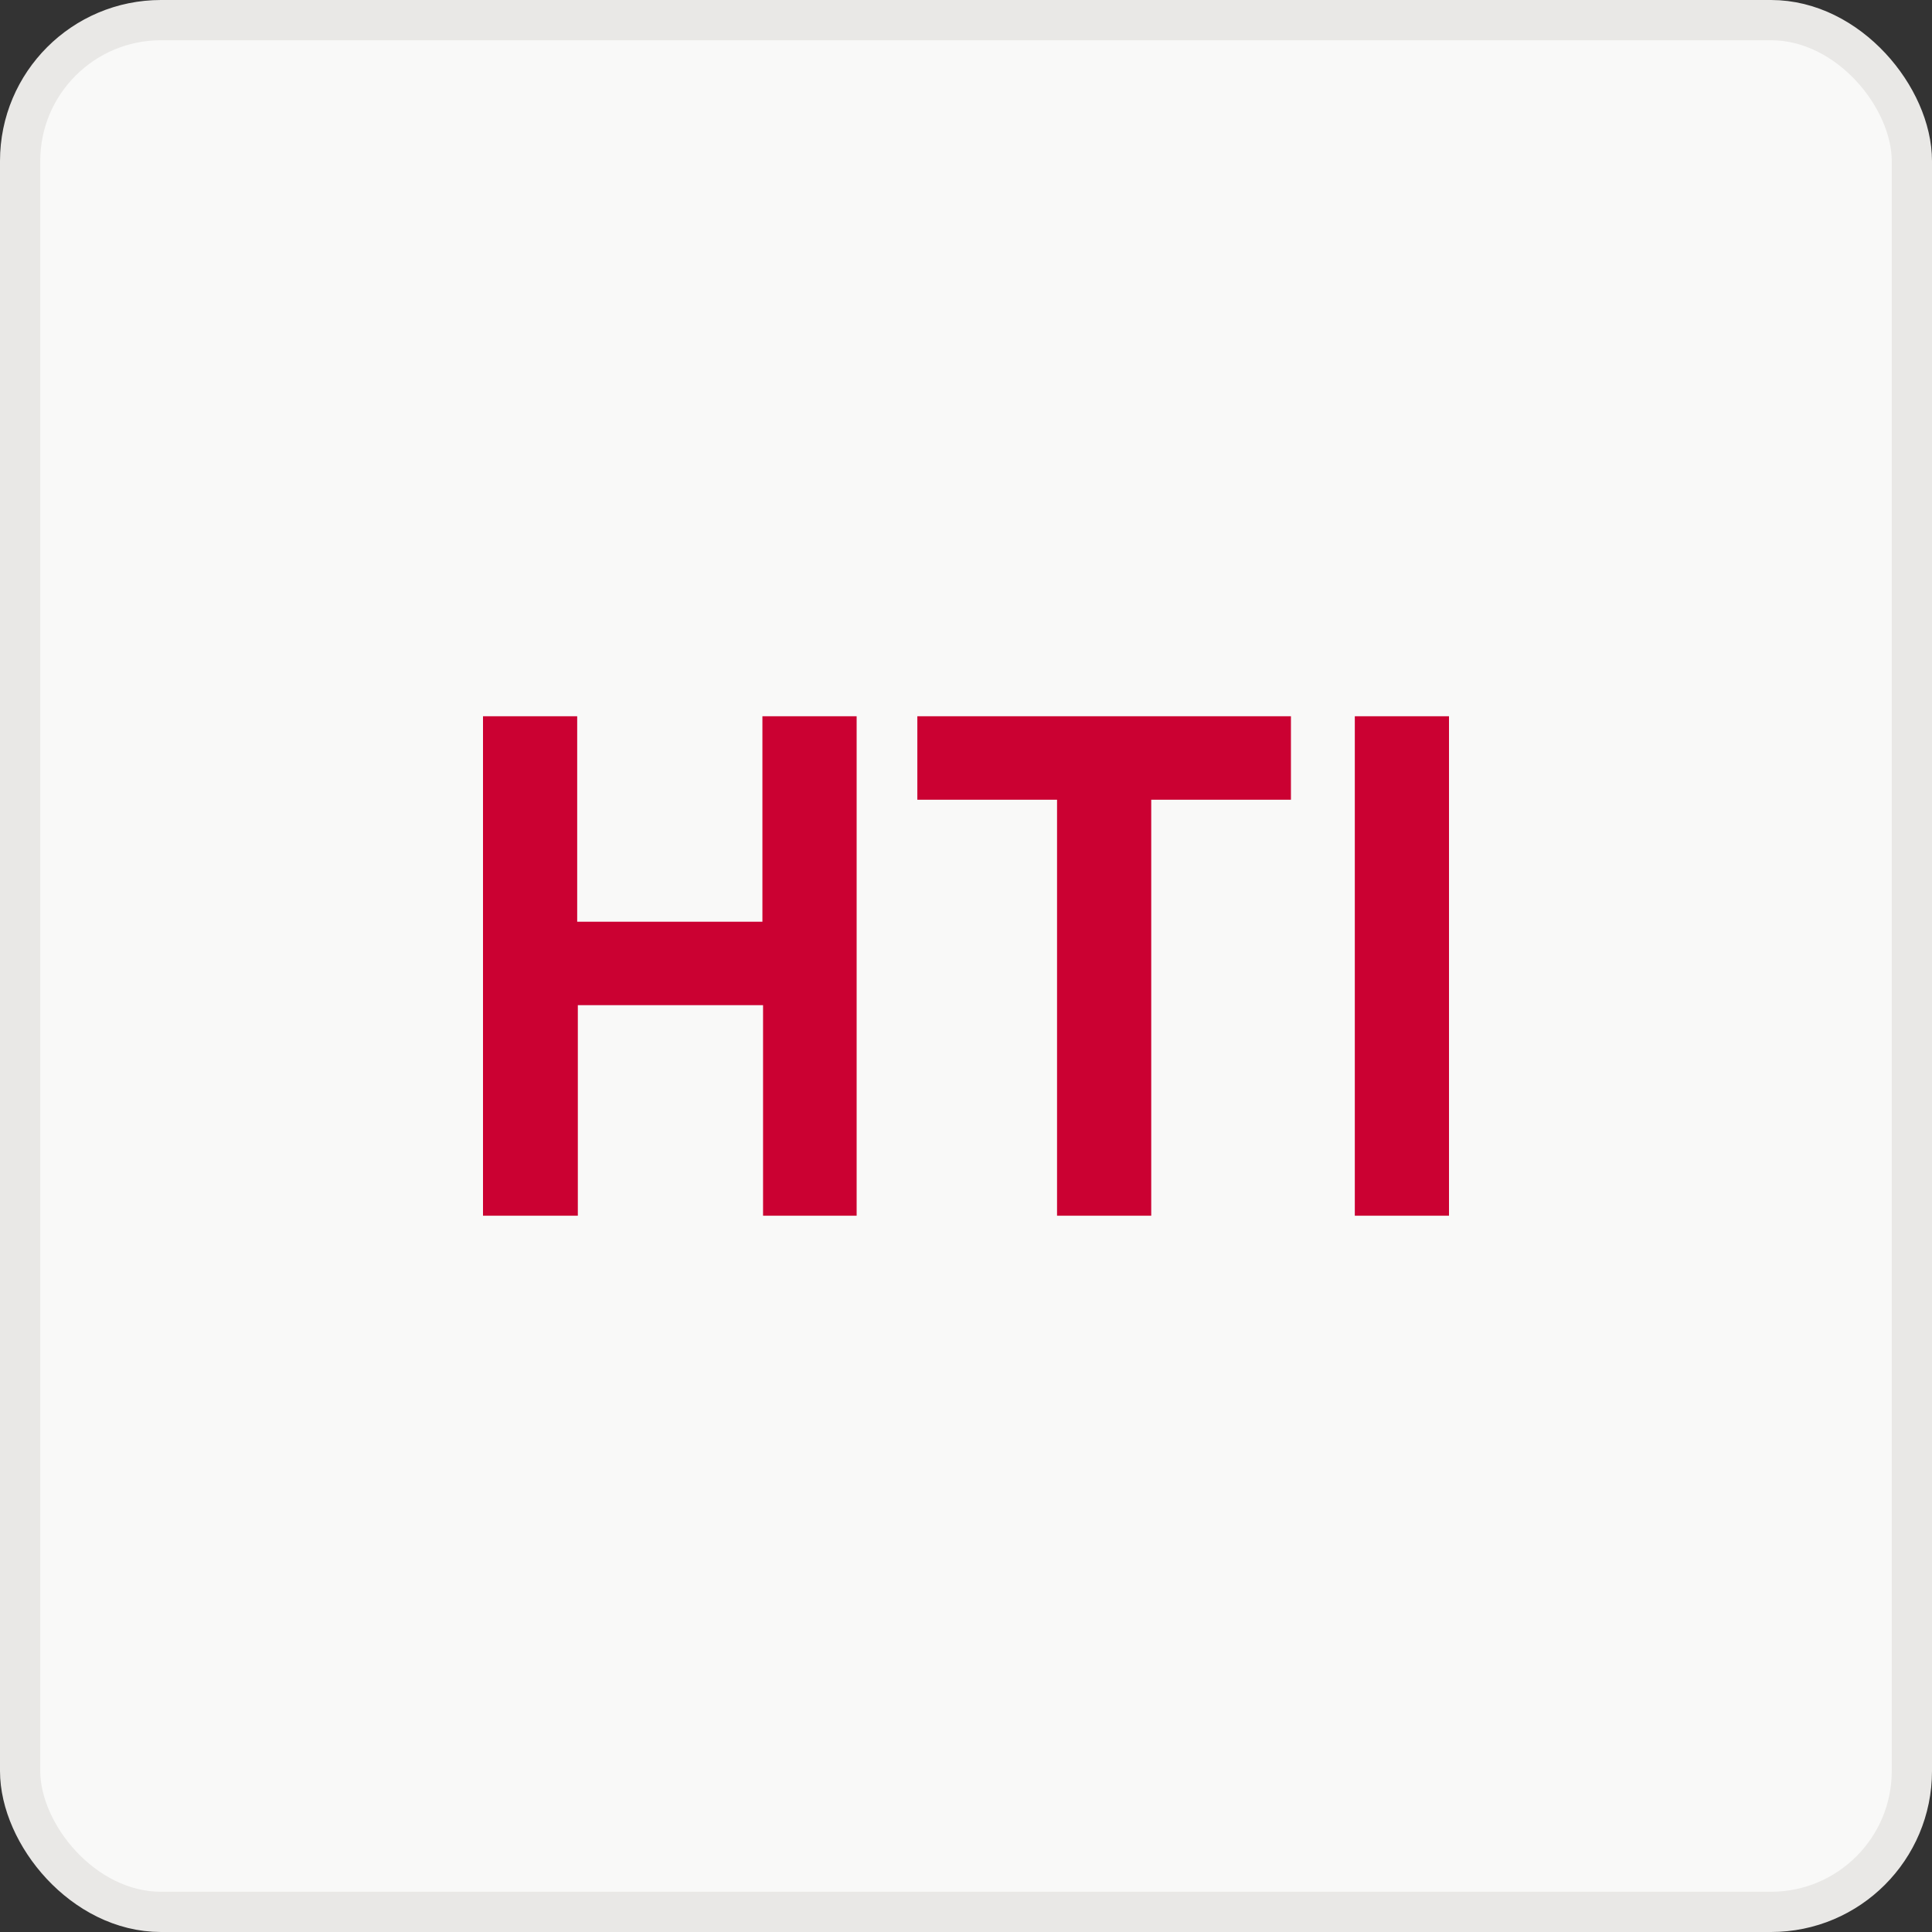 <svg width="48" height="48" viewBox="0 0 48 48" fill="none" xmlns="http://www.w3.org/2000/svg">
<rect x="0" y="0" width="48" height="48" fill="#333333" stroke="none"/>
<rect x="0.5" y="0.5" width="47" height="47" rx="3.5" fill="#F9F9F8"/>
<rect x="0.5" y="0.5" width="47" height="47" rx="3.5" stroke="#E9E8E6"/>
<path d="M18.958 30.204V24.973H14.356V30.204H12V17.795H14.34V22.9H18.942V17.795H21.283V30.204H18.958Z" fill="#CB0132"/>
<path d="M26.262 19.869H22.791V17.795H32.073V19.869H28.602V30.204H26.262V19.869Z" fill="#CB0132"/>
<path d="M36 30.204H33.66V17.795H36V30.204Z" fill="#CB0132"/>
</svg>
